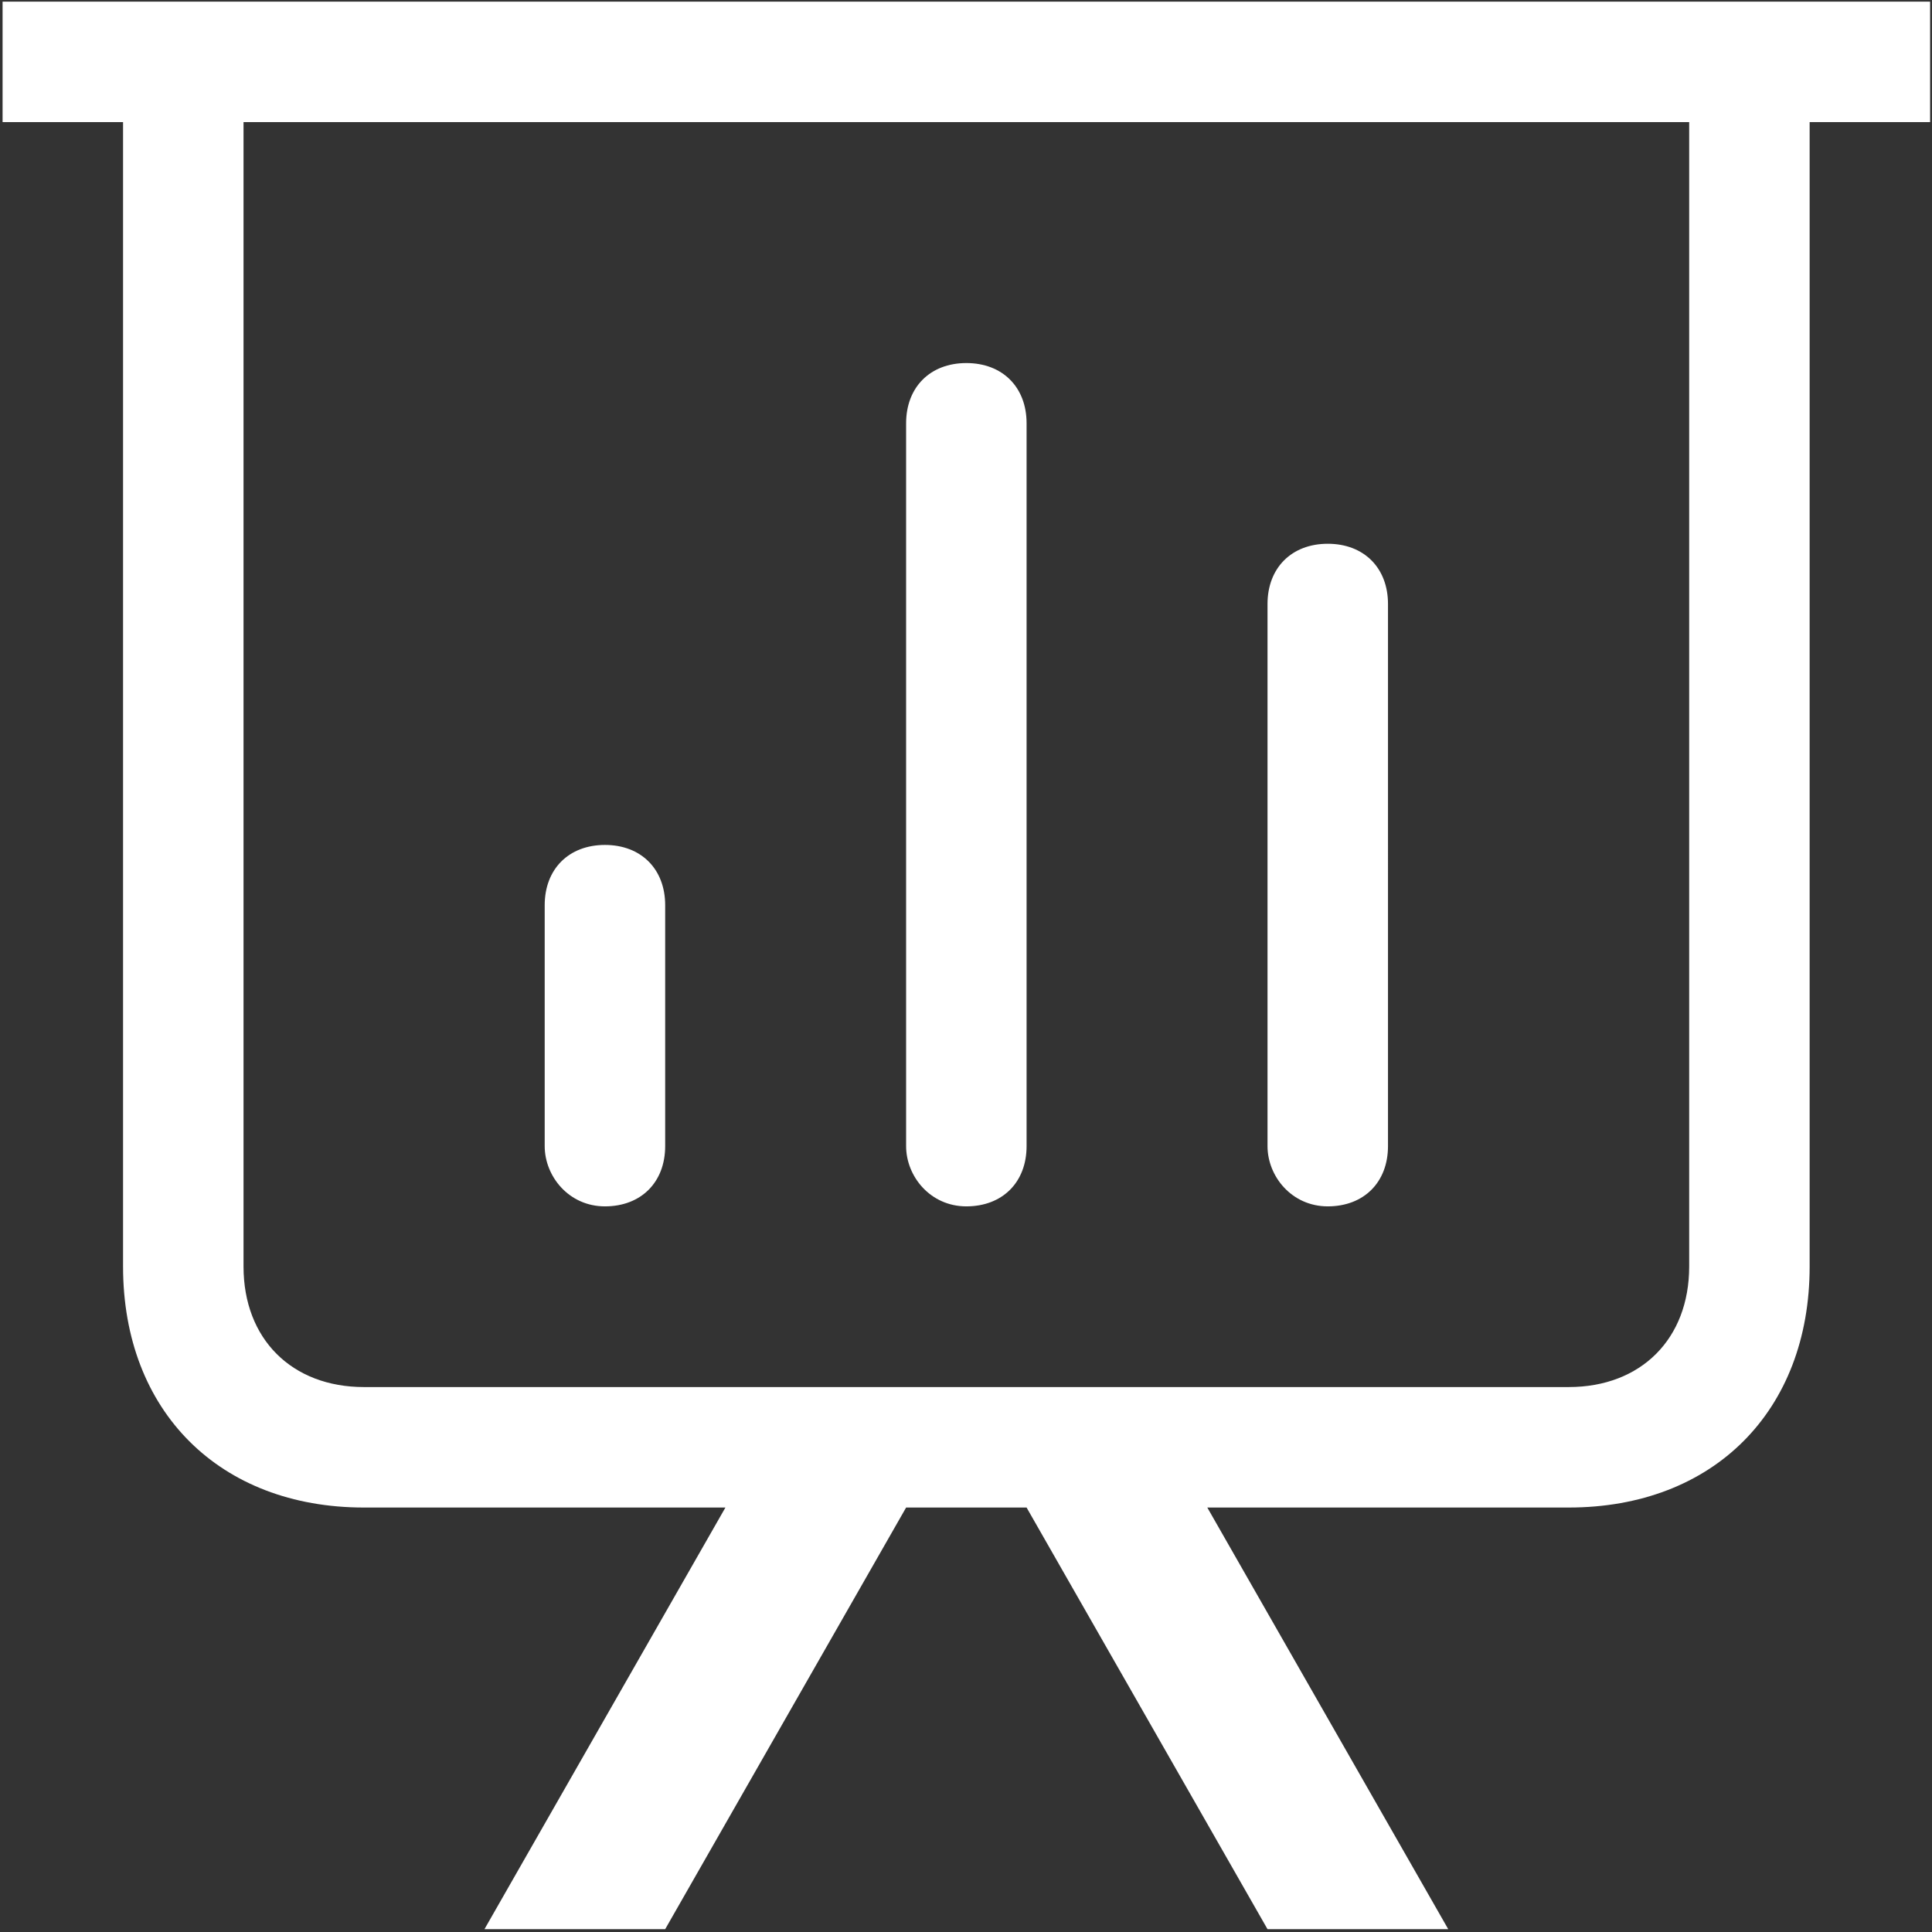 <?xml version="1.0" standalone="no"?><!DOCTYPE svg PUBLIC "-//W3C//DTD SVG 1.1//EN" "http://www.w3.org/Graphics/SVG/1.1/DTD/svg11.dtd"><svg class="icon" width="200px" height="200.00px" viewBox="0 0 1024 1024" version="1.1" xmlns="http://www.w3.org/2000/svg"><rect x="0" y="0" width="1024" height="1024" fill="#333333" stroke="none"/><path d="M703.741 639.396c19.156 0 31.924-12.778 31.924-31.93V320.135c0-19.157-12.768-31.928-31.924-31.928-19.154 0-31.931 12.771-31.931 31.928v287.332c0.001 15.961 12.777 31.929 31.931 31.929z m-191.555 0c19.159 0 31.925-12.778 31.925-31.93V224.353c0-19.157-12.766-31.926-31.925-31.926-19.157 0-31.927 12.769-31.927 31.926v383.114c-0.001 15.961 12.77 31.929 31.927 31.929zM1.37 0.874v63.853h63.854v606.588c0 76.623 51.079 127.708 127.701 127.708h191.561l-127.708 223.479h95.779l127.701-223.479h63.852l127.7 223.479h95.784l-127.7-223.48h191.552c76.625 0 127.699-51.085 127.699-127.708V64.726h63.854V0.874H1.37z m893.929 670.44c0 38.315-25.542 63.855-63.854 63.855H192.924c-38.308 0-63.848-25.54-63.848-63.855V64.726h766.222v606.588z m-574.667-31.918c19.156 0 31.925-12.778 31.925-31.93V479.762c0-19.158-12.769-31.926-31.925-31.926-19.158 0-31.929 12.768-31.929 31.926v127.705c0.001 15.961 12.772 31.929 31.929 31.929z m0 0" fill="#fff"/></svg>
